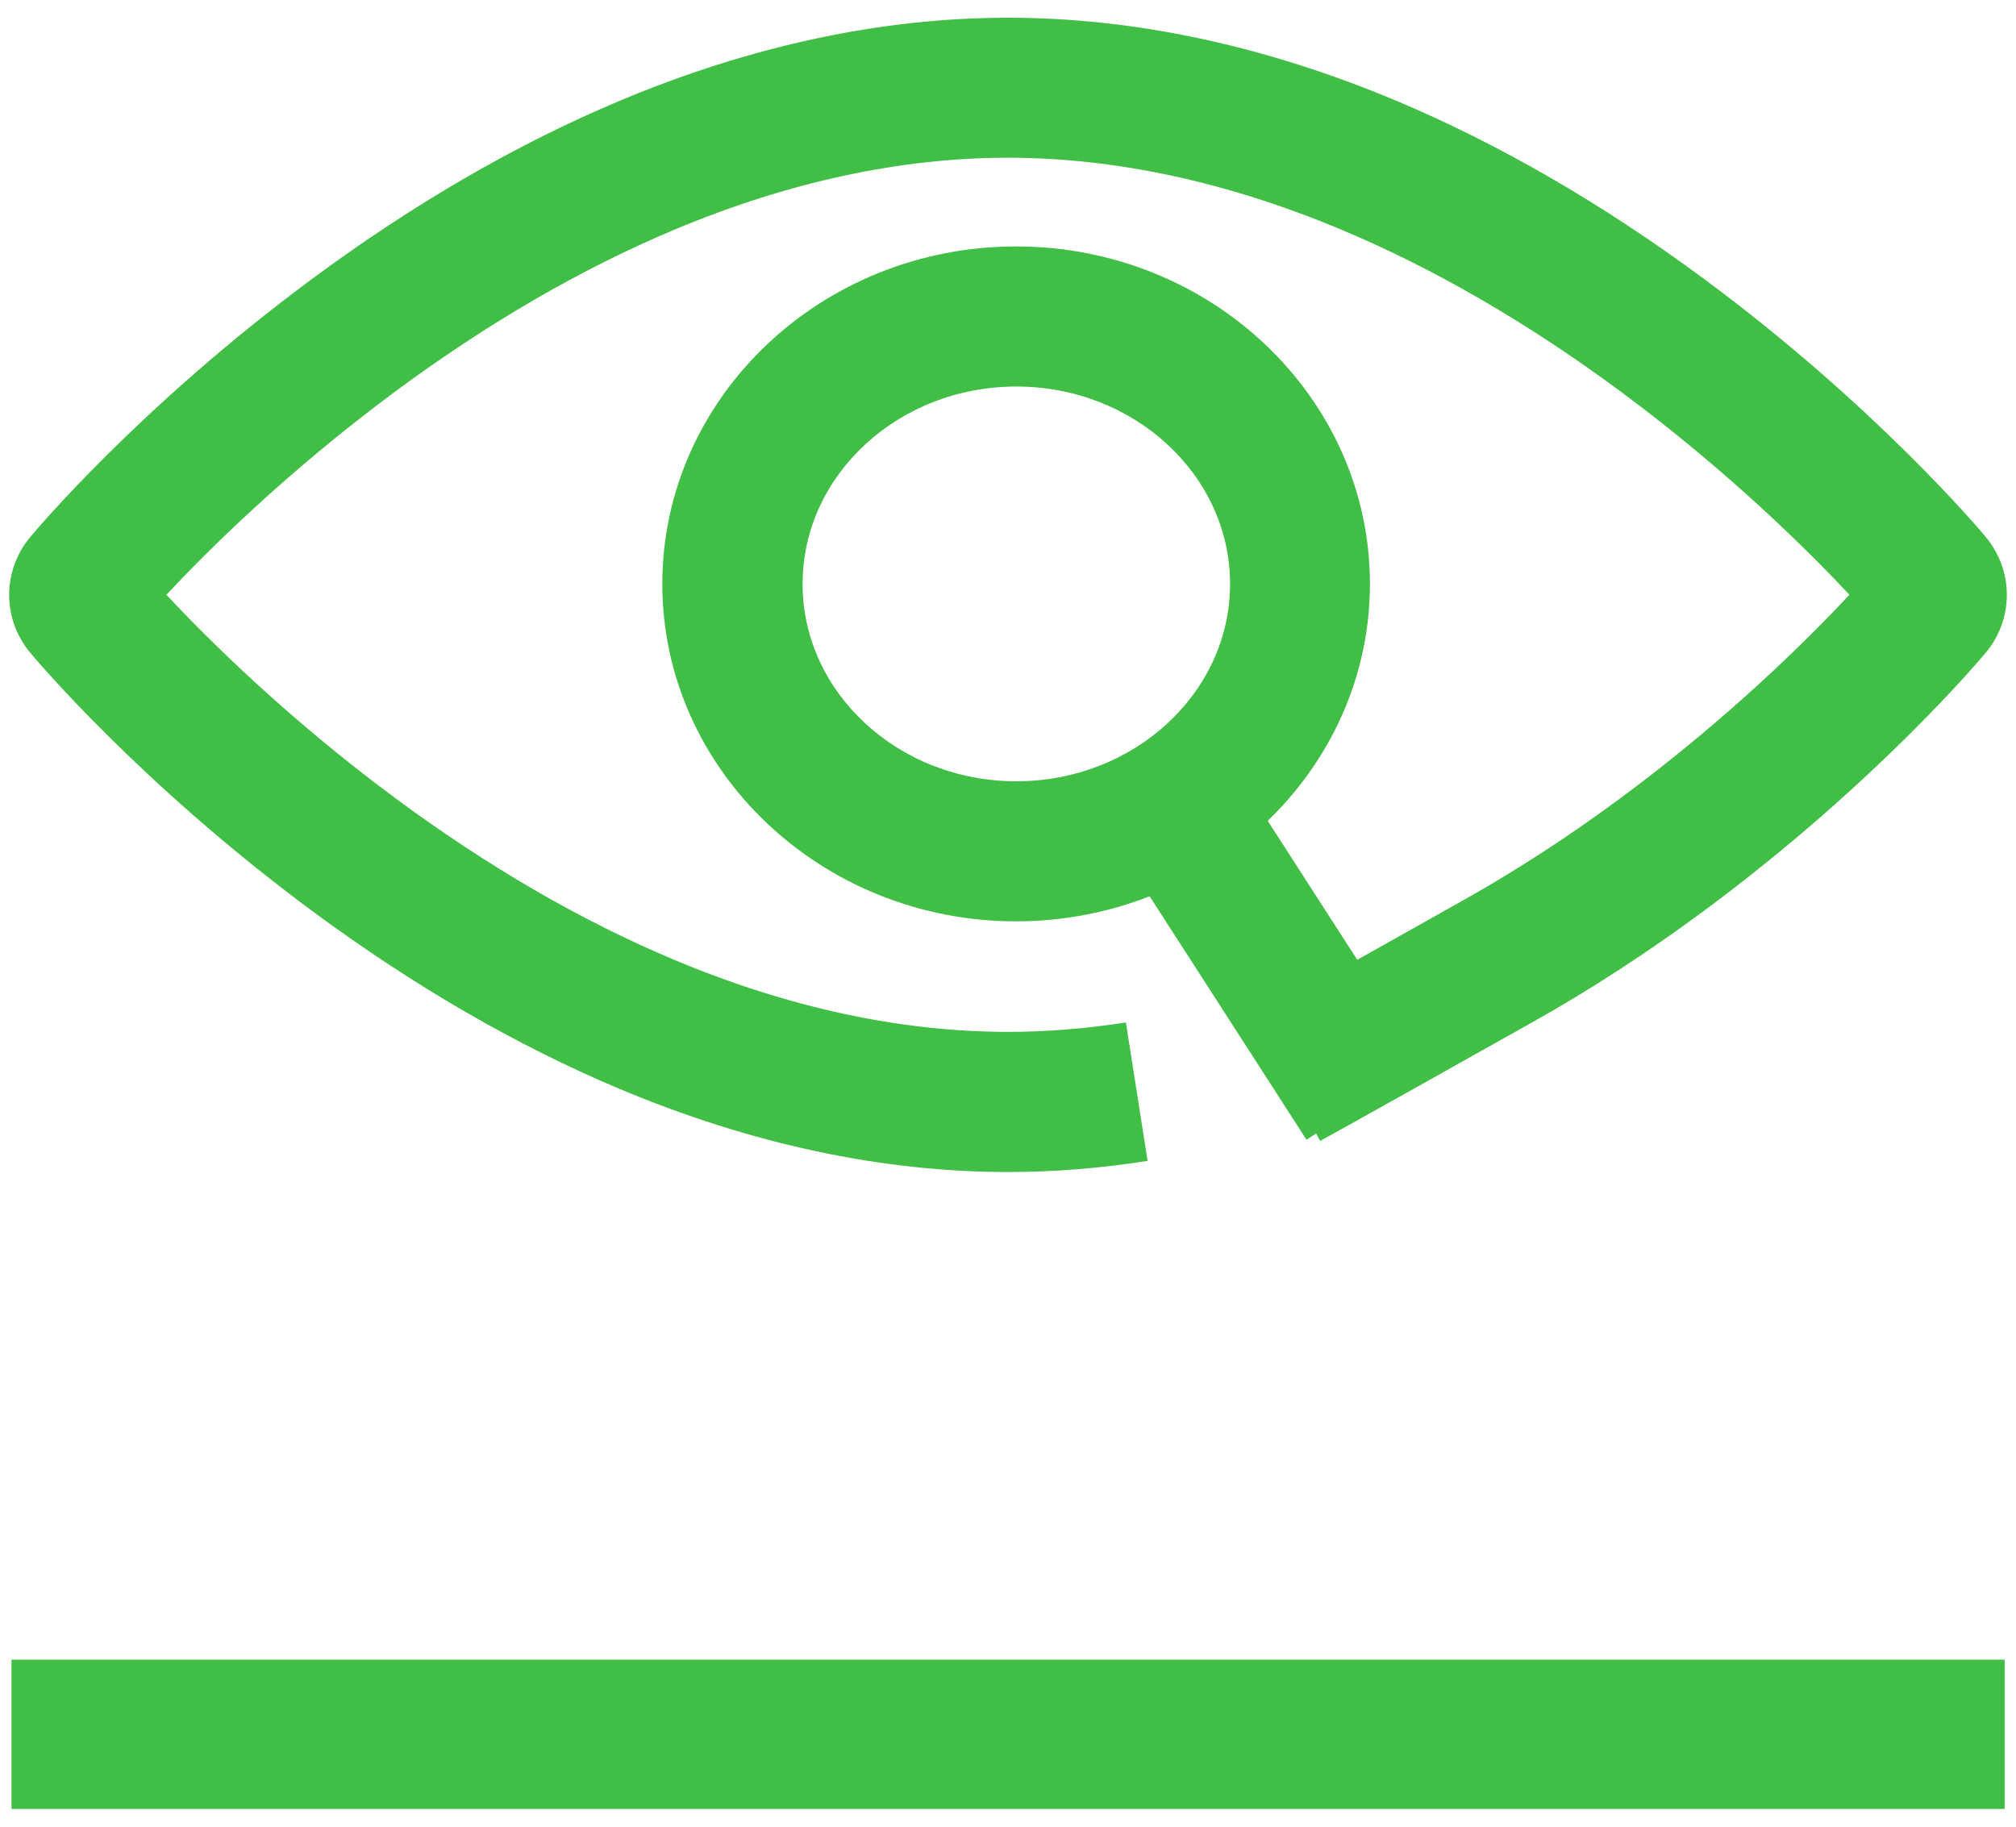 <?xml version="1.0" encoding="UTF-8"?>
<svg xmlns="http://www.w3.org/2000/svg" width="64" height="58" viewBox="0 0 64 58" fill="none">
  <path d="M0.365 57.437H63.639V52.696H0.365V57.437Z" fill="#40BE46"></path>
  <path d="M63.051 17.061C62.91 16.893 59.58 12.914 54.095 8.855C50.877 6.474 47.592 4.572 44.327 3.199C40.16 1.45 36.013 0.563 32.001 0.563C27.989 0.563 23.845 1.45 19.675 3.199C16.41 4.57 13.125 6.472 9.908 8.855C4.422 12.914 1.092 16.893 0.957 17.056C0.07 18.119 0.07 19.657 0.952 20.715C1.09 20.883 4.422 24.862 9.905 28.921C13.123 31.302 16.41 33.204 19.675 34.577C23.842 36.326 27.989 37.213 31.999 37.213C33.45 37.213 34.941 37.095 36.432 36.859L35.742 32.464C34.48 32.662 33.219 32.763 31.996 32.763C28.581 32.763 25.013 31.991 21.394 30.472C18.457 29.239 15.481 27.513 12.551 25.343C9.093 22.784 6.555 20.246 5.282 18.885C6.552 17.525 9.093 14.989 12.551 12.428C15.483 10.258 18.457 8.534 21.394 7.299C25.013 5.78 28.581 5.008 31.996 5.008C35.414 5.008 38.98 5.78 42.598 7.299C45.535 8.531 48.512 10.258 51.444 12.428C54.899 14.986 57.44 17.525 58.713 18.885C57.443 20.246 54.902 22.784 51.444 25.343C49.807 26.553 48.139 27.638 46.487 28.565L45.362 29.197C44.696 29.57 43.886 30.024 43.087 30.475L40.245 26.062C42.25 24.125 43.49 21.469 43.49 18.54C43.49 12.631 38.451 7.825 32.257 7.825C26.063 7.825 21.026 12.631 21.026 18.54C21.026 24.446 26.065 29.254 32.257 29.254C33.758 29.254 35.186 28.969 36.497 28.458L41.476 36.188L41.782 35.99L41.909 36.226C42.776 35.752 45.698 34.113 47.54 33.078L48.665 32.447C50.482 31.43 52.306 30.242 54.093 28.921C59.575 24.864 62.908 20.883 63.043 20.72C63.93 19.657 63.93 18.119 63.048 17.061H63.051ZM25.479 18.54C25.479 15.084 28.521 12.273 32.264 12.273C36.006 12.273 39.05 15.084 39.05 18.54C39.05 21.995 36.006 24.807 32.264 24.807C28.523 24.807 25.479 21.995 25.479 18.54Z" fill="#40BE46"></path>
</svg>
